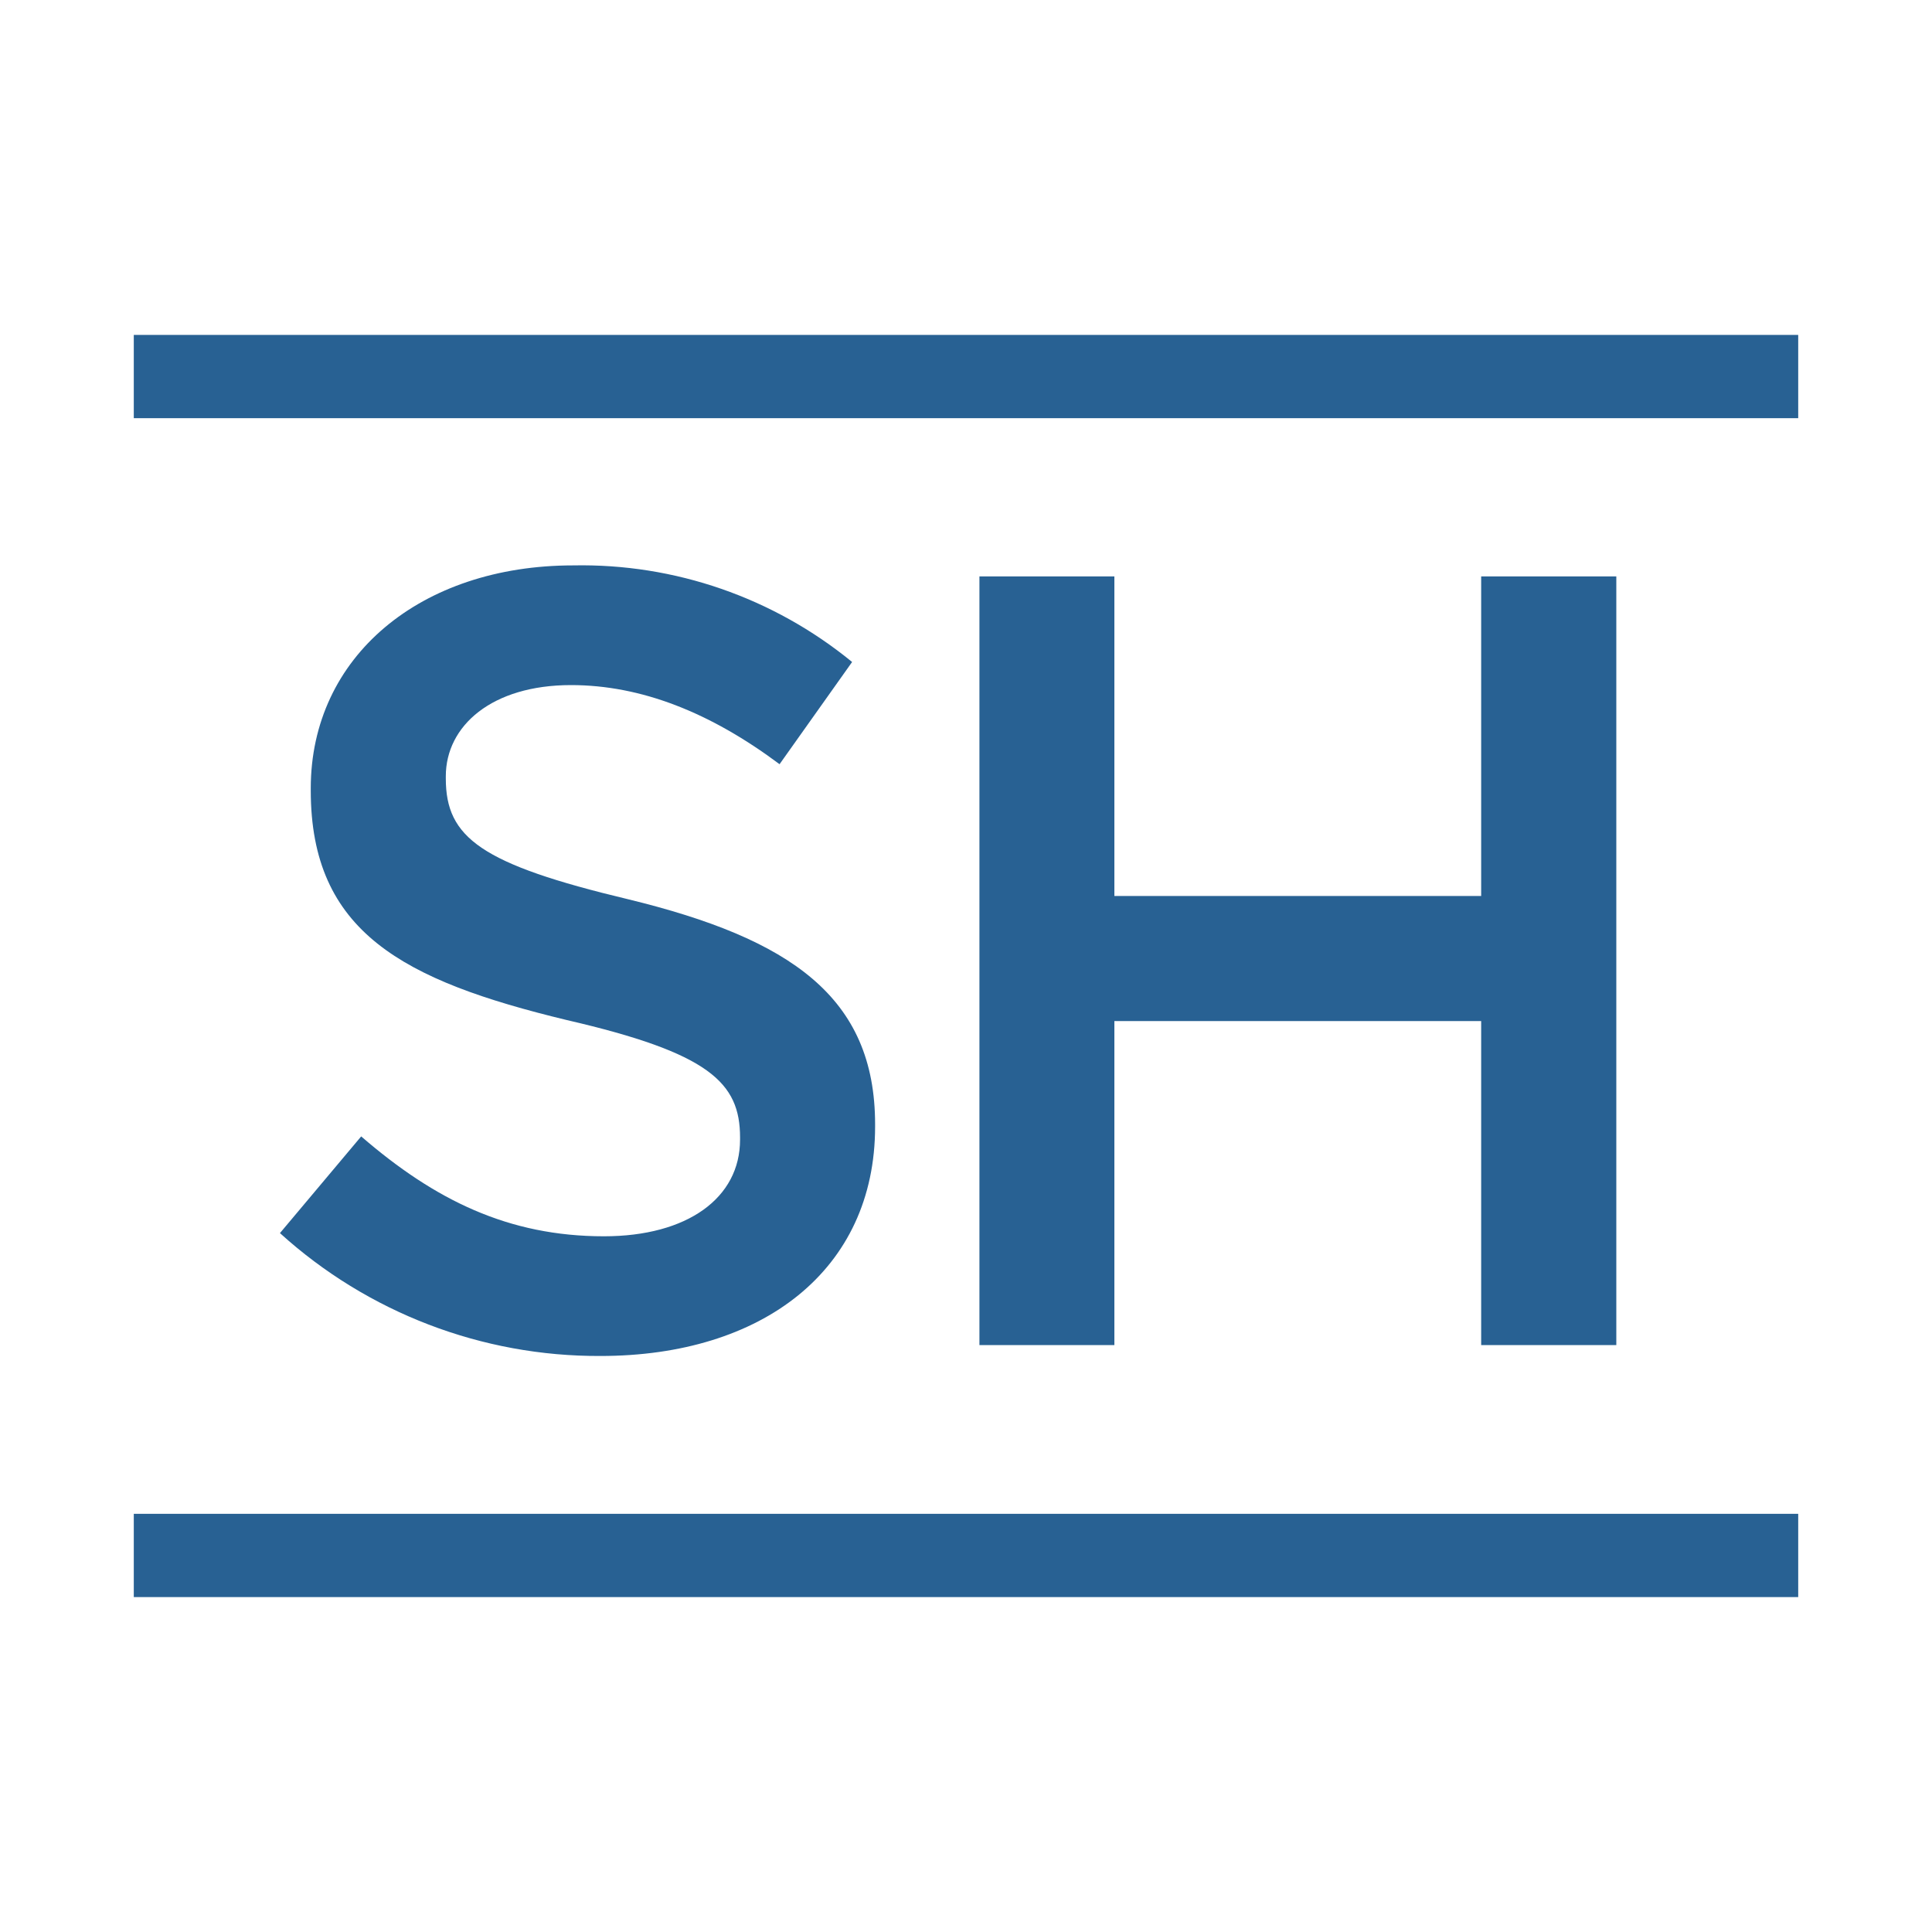 <svg width="20" height="20" viewBox="0 0 20 20" fill="none" xmlns="http://www.w3.org/2000/svg">
<path fill-rule="evenodd" clip-rule="evenodd" d="M6.217 14.037C7.888 14.037 9.059 13.151 9.059 11.662V11.639C9.059 10.32 8.183 9.718 6.502 9.309C4.979 8.945 4.615 8.672 4.615 8.059V8.036C4.615 7.513 5.092 7.092 5.911 7.092C6.638 7.092 7.354 7.376 8.07 7.911L8.821 6.853C8.008 6.187 6.984 5.832 5.933 5.853C4.354 5.853 3.217 6.797 3.217 8.161V8.183C3.217 9.649 4.172 10.15 5.865 10.559C7.343 10.9 7.661 11.207 7.661 11.775V11.798C7.661 12.401 7.116 12.798 6.252 12.798C5.263 12.798 4.501 12.423 3.739 11.764L2.898 12.765C3.806 13.589 4.991 14.043 6.217 14.037ZM10.139 13.924H11.536V10.57H15.333V13.924H16.732V5.967H15.333V9.275H11.536V5.967H10.139L10.139 13.924Z" fill="#286193"/>
<path d="M18.615 15.671H1.385V16.533H18.615V15.671Z" fill="#286193"/>
<path d="M18.615 3.467H1.385V4.329H18.615V3.467Z" fill="#286193"/>
</svg>
